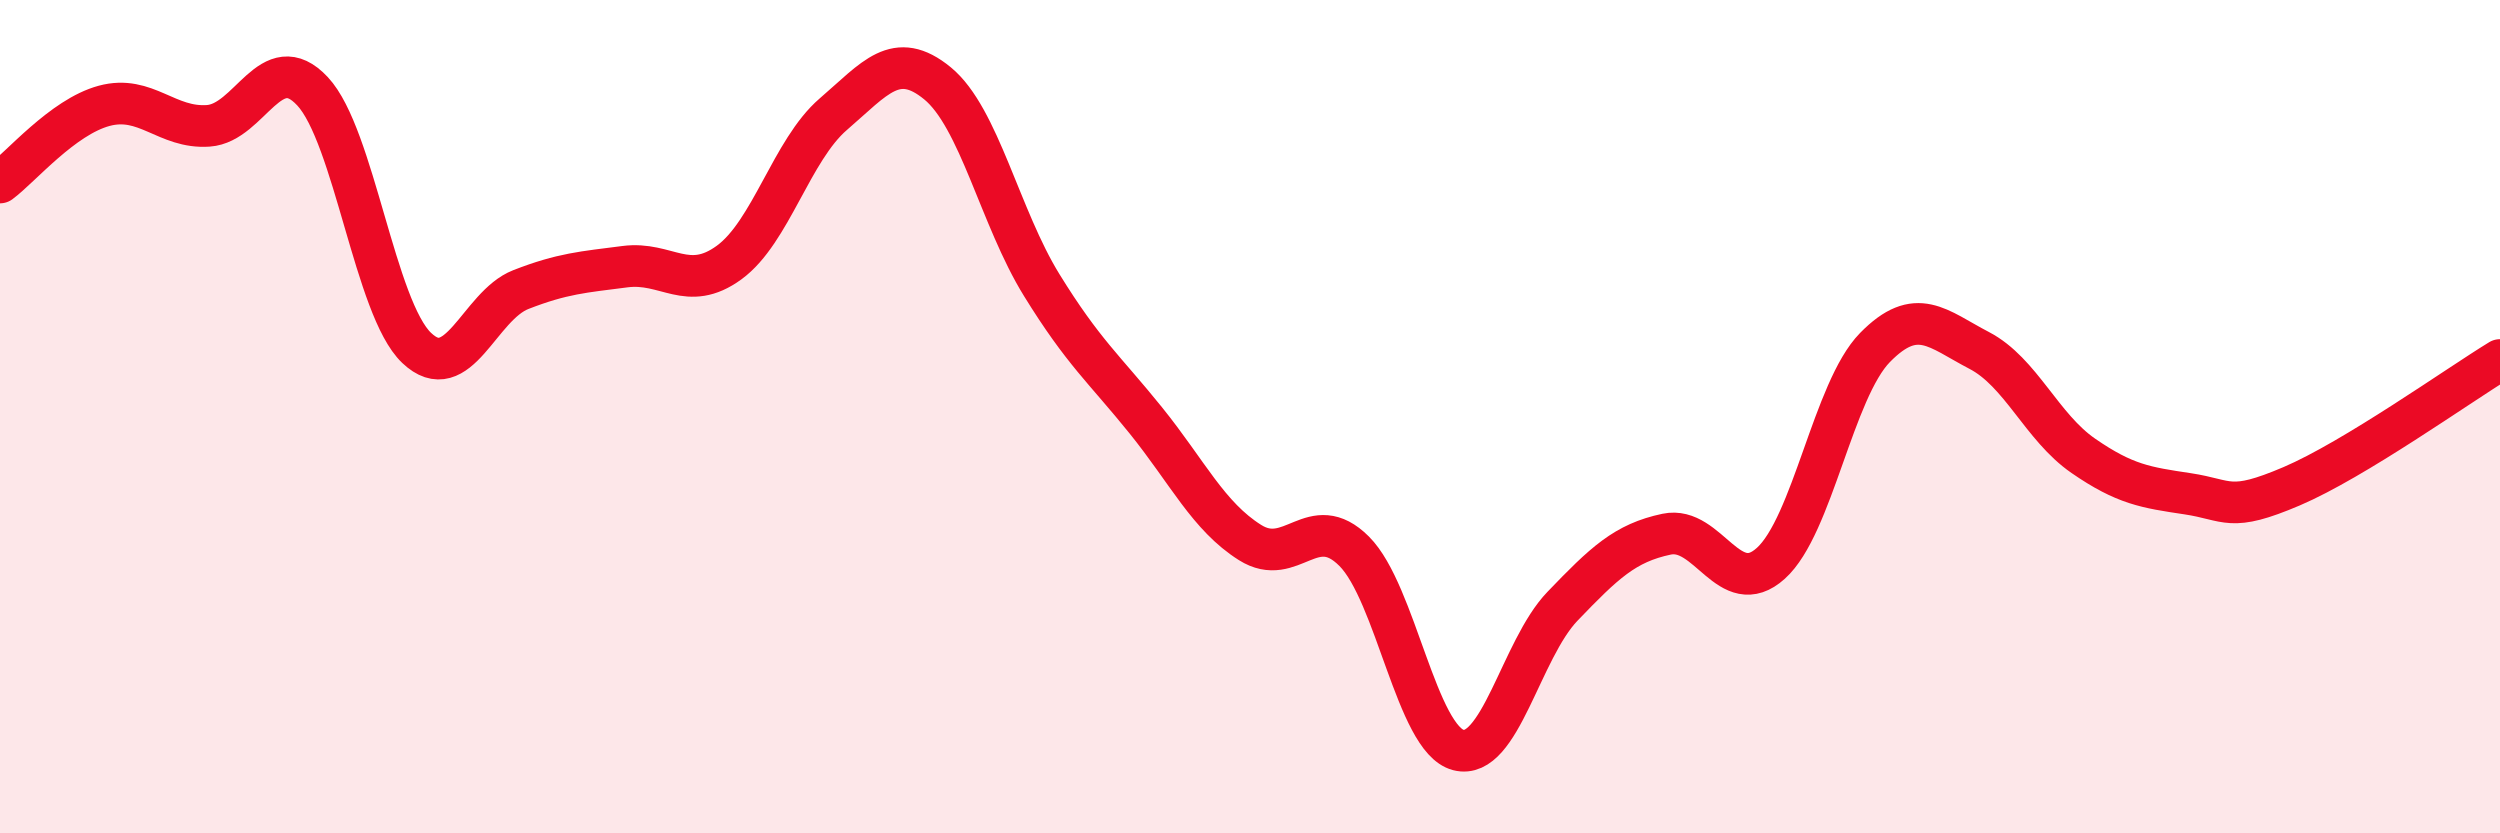 
    <svg width="60" height="20" viewBox="0 0 60 20" xmlns="http://www.w3.org/2000/svg">
      <path
        d="M 0,4.38 C 0.5,4.01 1.5,2.81 2.5,2.54 C 3.5,2.27 4,3.09 5,3.02 C 6,2.95 6.5,1.12 7.5,2.19 C 8.5,3.26 9,7.4 10,8.35 C 11,9.3 11.5,7.34 12.5,6.95 C 13.5,6.56 14,6.53 15,6.4 C 16,6.27 16.5,7.03 17.5,6.3 C 18.5,5.57 19,3.6 20,2.74 C 21,1.88 21.5,1.18 22.5,2 C 23.5,2.82 24,5.22 25,6.84 C 26,8.46 26.5,8.85 27.5,10.09 C 28.5,11.33 29,12.39 30,13.02 C 31,13.65 31.5,12.23 32.5,13.23 C 33.5,14.23 34,17.74 35,18 C 36,18.26 36.5,15.59 37.5,14.55 C 38.5,13.51 39,13.03 40,12.82 C 41,12.61 41.5,14.42 42.5,13.52 C 43.5,12.62 44,9.36 45,8.34 C 46,7.32 46.5,7.89 47.5,8.41 C 48.5,8.93 49,10.25 50,10.94 C 51,11.63 51.5,11.7 52.5,11.85 C 53.5,12 53.5,12.31 55,11.67 C 56.5,11.03 59,9.25 60,8.64L60 20L0 20Z"
        fill="#EB0A25"
        opacity="0.1"
        stroke-linecap="round"
        stroke-linejoin="round"
      />
      <path
        d="M 0,4.38 C 0.5,4.01 1.5,2.81 2.5,2.54 C 3.5,2.27 4,3.09 5,3.02 C 6,2.95 6.5,1.12 7.5,2.19 C 8.5,3.26 9,7.4 10,8.35 C 11,9.3 11.5,7.34 12.5,6.95 C 13.5,6.56 14,6.53 15,6.4 C 16,6.27 16.5,7.03 17.5,6.3 C 18.5,5.57 19,3.6 20,2.74 C 21,1.88 21.5,1.18 22.5,2 C 23.5,2.82 24,5.22 25,6.84 C 26,8.46 26.5,8.85 27.5,10.09 C 28.5,11.33 29,12.39 30,13.02 C 31,13.65 31.5,12.23 32.5,13.23 C 33.5,14.23 34,17.74 35,18 C 36,18.26 36.5,15.59 37.5,14.55 C 38.5,13.51 39,13.03 40,12.82 C 41,12.61 41.5,14.42 42.5,13.52 C 43.5,12.62 44,9.36 45,8.34 C 46,7.32 46.5,7.89 47.5,8.41 C 48.5,8.93 49,10.25 50,10.94 C 51,11.63 51.5,11.7 52.5,11.85 C 53.5,12 53.5,12.31 55,11.67 C 56.5,11.03 59,9.25 60,8.64"
        stroke="#EB0A25"
        stroke-width="1"
        fill="none"
        stroke-linecap="round"
        stroke-linejoin="round"
      />
    </svg>
  